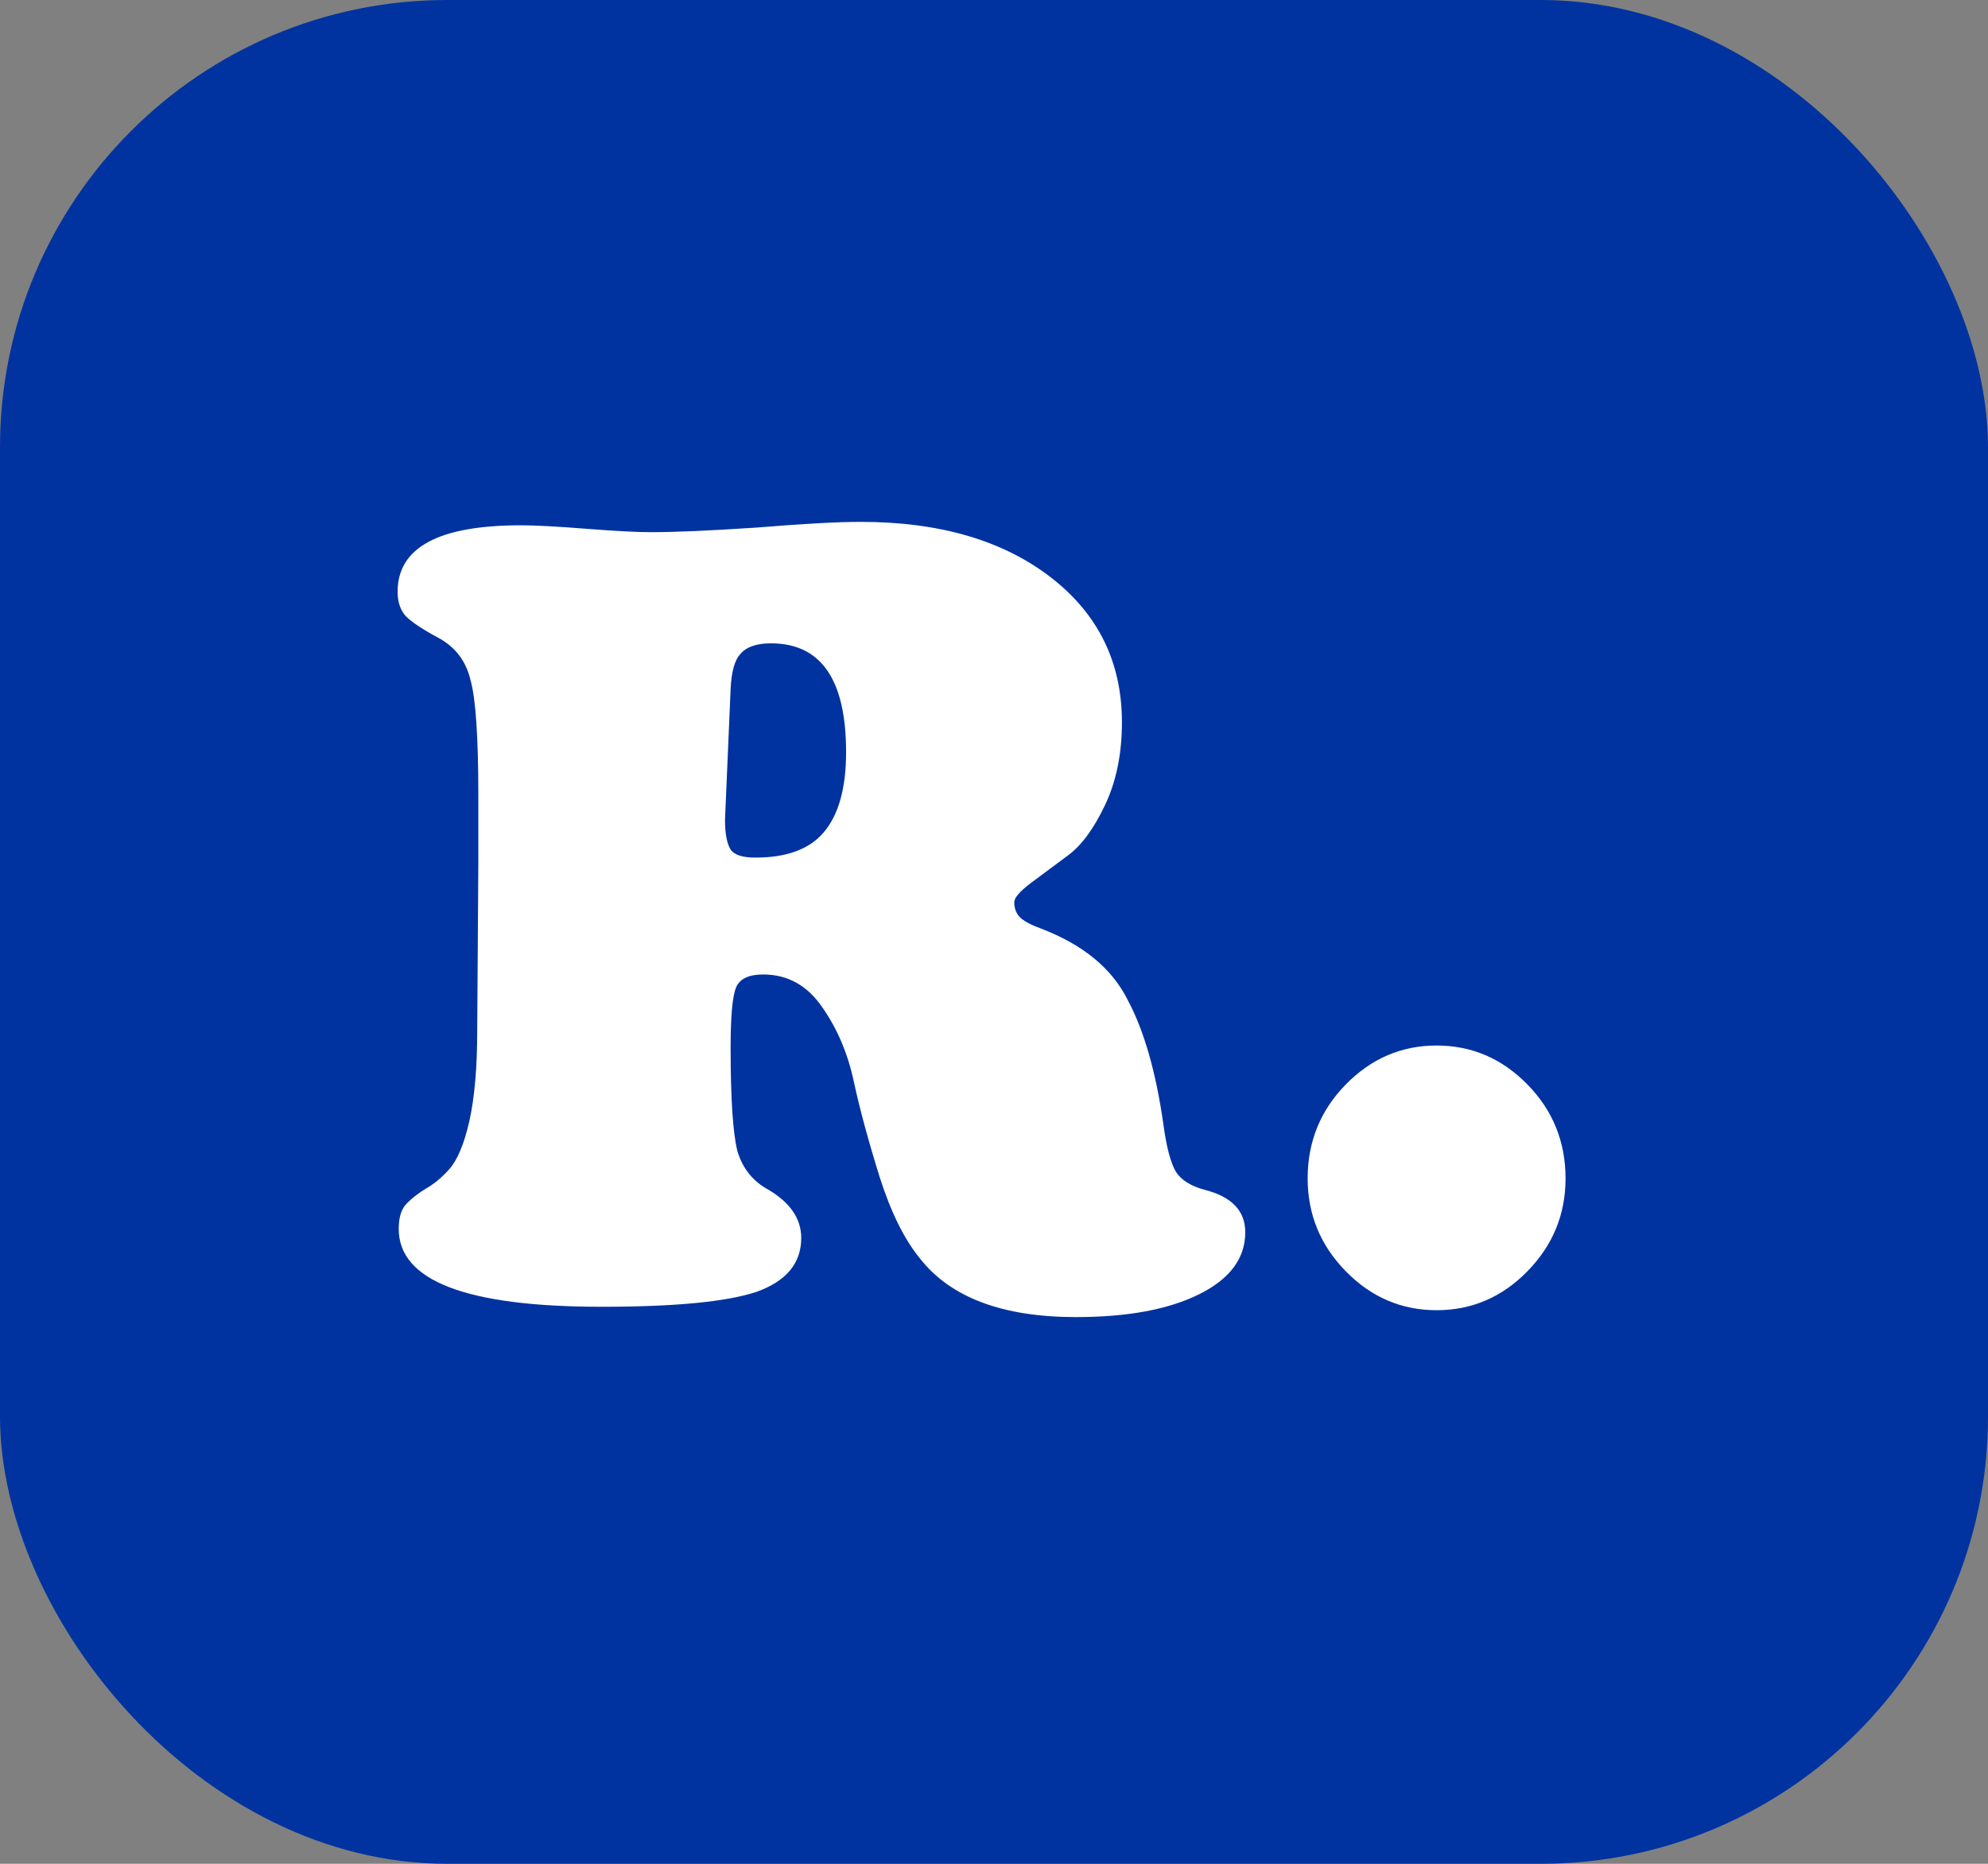 <svg width="80" height="75" viewBox="0 0 80 75" fill="none" xmlns="http://www.w3.org/2000/svg">
<rect x="0" y="0" width="80" height="75" fill="#808080" stroke="none"/>
<rect width="80" height="75" rx="18" fill="#0033A0"/>
<path d="M19.204 41.473L19.249 34.648V32.02C19.249 29.653 19.143 28.101 18.933 27.363C18.752 26.595 18.316 26.026 17.624 25.657C16.993 25.319 16.556 25.027 16.316 24.781C16.105 24.535 16 24.212 16 23.813C16 22.03 17.654 21.138 20.963 21.138C21.535 21.138 22.407 21.184 23.58 21.277C24.753 21.369 25.626 21.415 26.197 21.415C27.16 21.415 28.574 21.354 30.439 21.23C32.304 21.077 33.702 21 34.635 21C37.793 21 40.335 21.738 42.26 23.213C44.185 24.689 45.148 26.641 45.148 29.069C45.148 30.329 44.922 31.436 44.471 32.389C44.02 33.342 43.524 34.018 42.982 34.418C42.441 34.818 41.944 35.186 41.493 35.525C41.042 35.863 40.816 36.124 40.816 36.308C40.816 36.554 40.892 36.754 41.042 36.908C41.193 37.062 41.478 37.215 41.899 37.369C43.584 38.014 44.742 38.967 45.374 40.228C46.035 41.457 46.517 43.133 46.818 45.254C46.938 46.145 47.103 46.775 47.314 47.144C47.525 47.482 47.916 47.728 48.487 47.882C49.57 48.158 50.111 48.727 50.111 49.588C50.111 50.633 49.495 51.463 48.261 52.078C47.028 52.693 45.374 53 43.298 53C40.35 53 38.26 52.216 37.026 50.648C36.395 49.88 35.853 48.789 35.402 47.375C34.951 45.93 34.605 44.654 34.364 43.548C34.124 42.41 33.702 41.411 33.101 40.55C32.499 39.659 31.702 39.213 30.709 39.213C30.138 39.213 29.777 39.382 29.627 39.721C29.476 40.059 29.401 40.873 29.401 42.164C29.401 44.193 29.491 45.576 29.672 46.314C29.882 47.021 30.303 47.544 30.935 47.882C31.807 48.404 32.243 49.05 32.243 49.818C32.243 50.833 31.642 51.555 30.439 51.986C29.235 52.385 27.16 52.585 24.212 52.585C18.767 52.585 16.045 51.54 16.045 49.45C16.045 48.989 16.15 48.65 16.361 48.435C16.572 48.22 16.827 48.02 17.128 47.836C17.459 47.651 17.775 47.39 18.076 47.052C18.406 46.683 18.677 46.038 18.888 45.115C19.098 44.162 19.204 42.948 19.204 41.473ZM29.401 27.732L29.175 32.989C29.175 33.542 29.25 33.941 29.401 34.187C29.551 34.403 29.882 34.51 30.394 34.51C31.657 34.51 32.574 34.172 33.146 33.496C33.748 32.789 34.048 31.713 34.048 30.268C34.048 27.348 33.041 25.888 31.025 25.888C30.454 25.888 30.048 26.026 29.807 26.303C29.566 26.549 29.431 27.025 29.401 27.732Z" fill="white"/>
<path d="M63 47.421C63 48.865 62.489 50.111 61.466 51.156C60.443 52.201 59.225 52.723 57.811 52.723C56.397 52.723 55.179 52.201 54.156 51.156C53.133 50.111 52.622 48.865 52.622 47.421C52.622 45.945 53.133 44.685 54.156 43.64C55.179 42.595 56.397 42.072 57.811 42.072C59.225 42.072 60.443 42.595 61.466 43.64C62.489 44.685 63 45.945 63 47.421Z" fill="white"/>
</svg>
